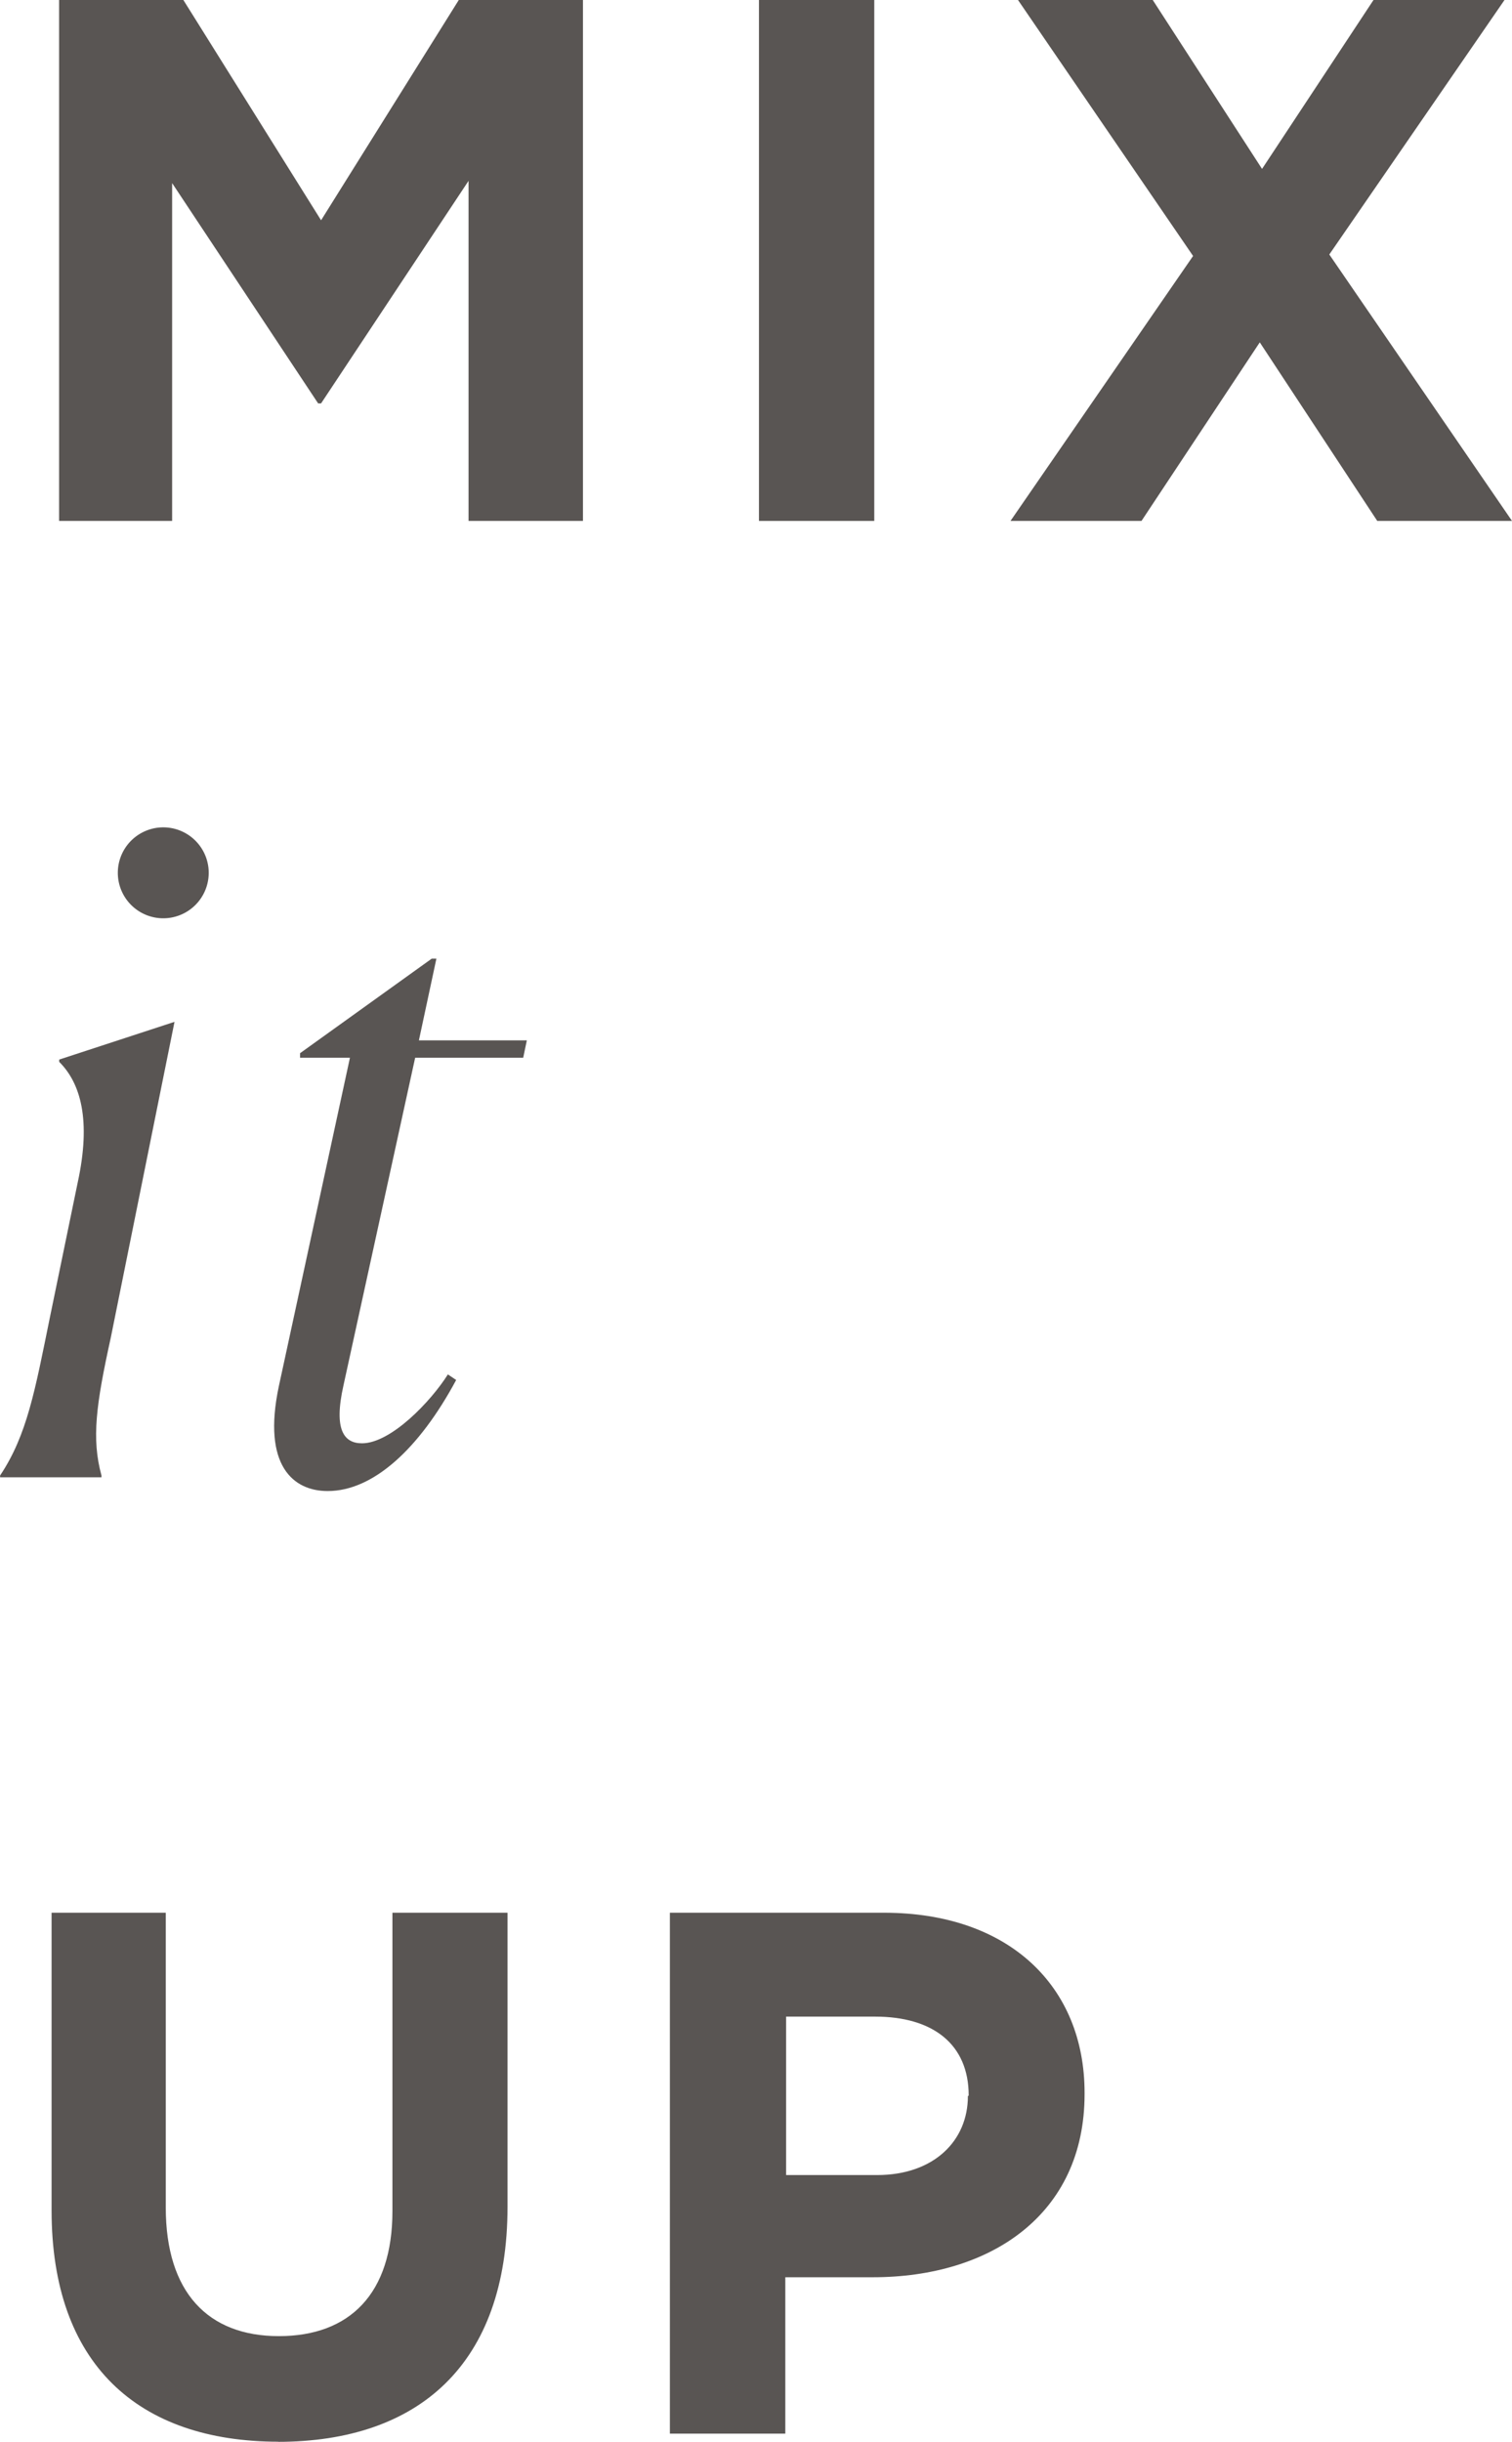 <svg id="mix-it-up-svg" xmlns="http://www.w3.org/2000/svg" viewBox="0 0 133.08 214.82"><defs><style>.mix-it-up-fill{fill:#595553;}.mix-it-up-fill{fill-rule:evenodd;}</style></defs><polygon id="M" class="mix-it-up-fill" points="5.2 45.83 15.15 45.83 15.15 16.11 28 35.49 28.26 35.49 41.24 15.91 41.24 45.83 51.31 45.83 51.31 0 40.38 0 28.26 19.38 16.14 0 5.2 0 5.2 45.83 5.2 45.83"/><rect id="I" class="mix-it-up-fill" x="66.8" width="10.15" height="45.83"/><polygon id="X" class="mix-it-up-fill" points="120.89 0 111.08 14.86 101.46 0 89.6 0 105.01 22.52 88.94 45.83 100.47 45.83 110.88 30.12 121.22 45.83 133.08 45.83 117 22.39 132.42 0 120.89 0 120.89 0"/><g id="i-2" data-name="i"><path class="mix-it-up-fill" d="M20.83,79.32a4,4,0,1,0-4,4.05,4,4,0,0,0,4-4v0Z" transform="translate(-2.46 -2.58)"/><path class="mix-it-up-fill" d="M2.46,132.55h8.93v-.16c-.88-3.23-.48-6.22.82-12.12l5.61-27.79L7.67,95.8V96c1.87,1.86,2.84,5.09,1.62,10.66L6.85,118.49c-1.3,6.38-2,10.34-4.38,13.9v.16Z" transform="translate(-2.46 -2.58)"/></g><path id="t" class="mix-it-up-fill" d="M31.31,133.76c4,0,8.05-3.72,11.3-9.77l-.73-.49c-1.47,2.34-5,6.06-7.56,6.06-1.55,0-2.52-1.13-1.63-5.09L39,95.64h9.51l.32-1.53h-9.5l1.54-7.19h-.41L28.87,95.24v.4h4.39L27,124.55c-1.48,7,1.29,9.21,4.29,9.21Z" transform="translate(-2.46 -2.58)"/><path id="u" class="mix-it-up-fill" d="M26.91,217.41c12.38,0,20.22-6.81,20.22-20.69V170.86H37v26.25c0,7.27-3.76,11-10,11s-9.95-3.86-9.95-11.32V170.86H7v26.19c0,13.48,7.57,20.35,20,20.35Z" transform="translate(-2.46 -2.58)"/><path id="p" class="mix-it-up-fill" d="M80.27,170.86H61.42v45.83H71.58V202.93h7.71c10.34,0,18.63-5.5,18.63-16.11v-.12C97.92,177.34,91.27,170.86,80.27,170.86ZM87.65,187c0,3.93-3,6.94-8,6.94h-8V180h7.84c5.07,0,8.23,2.42,8.23,6.94Z" transform="translate(-2.46 -2.58)"/></svg>